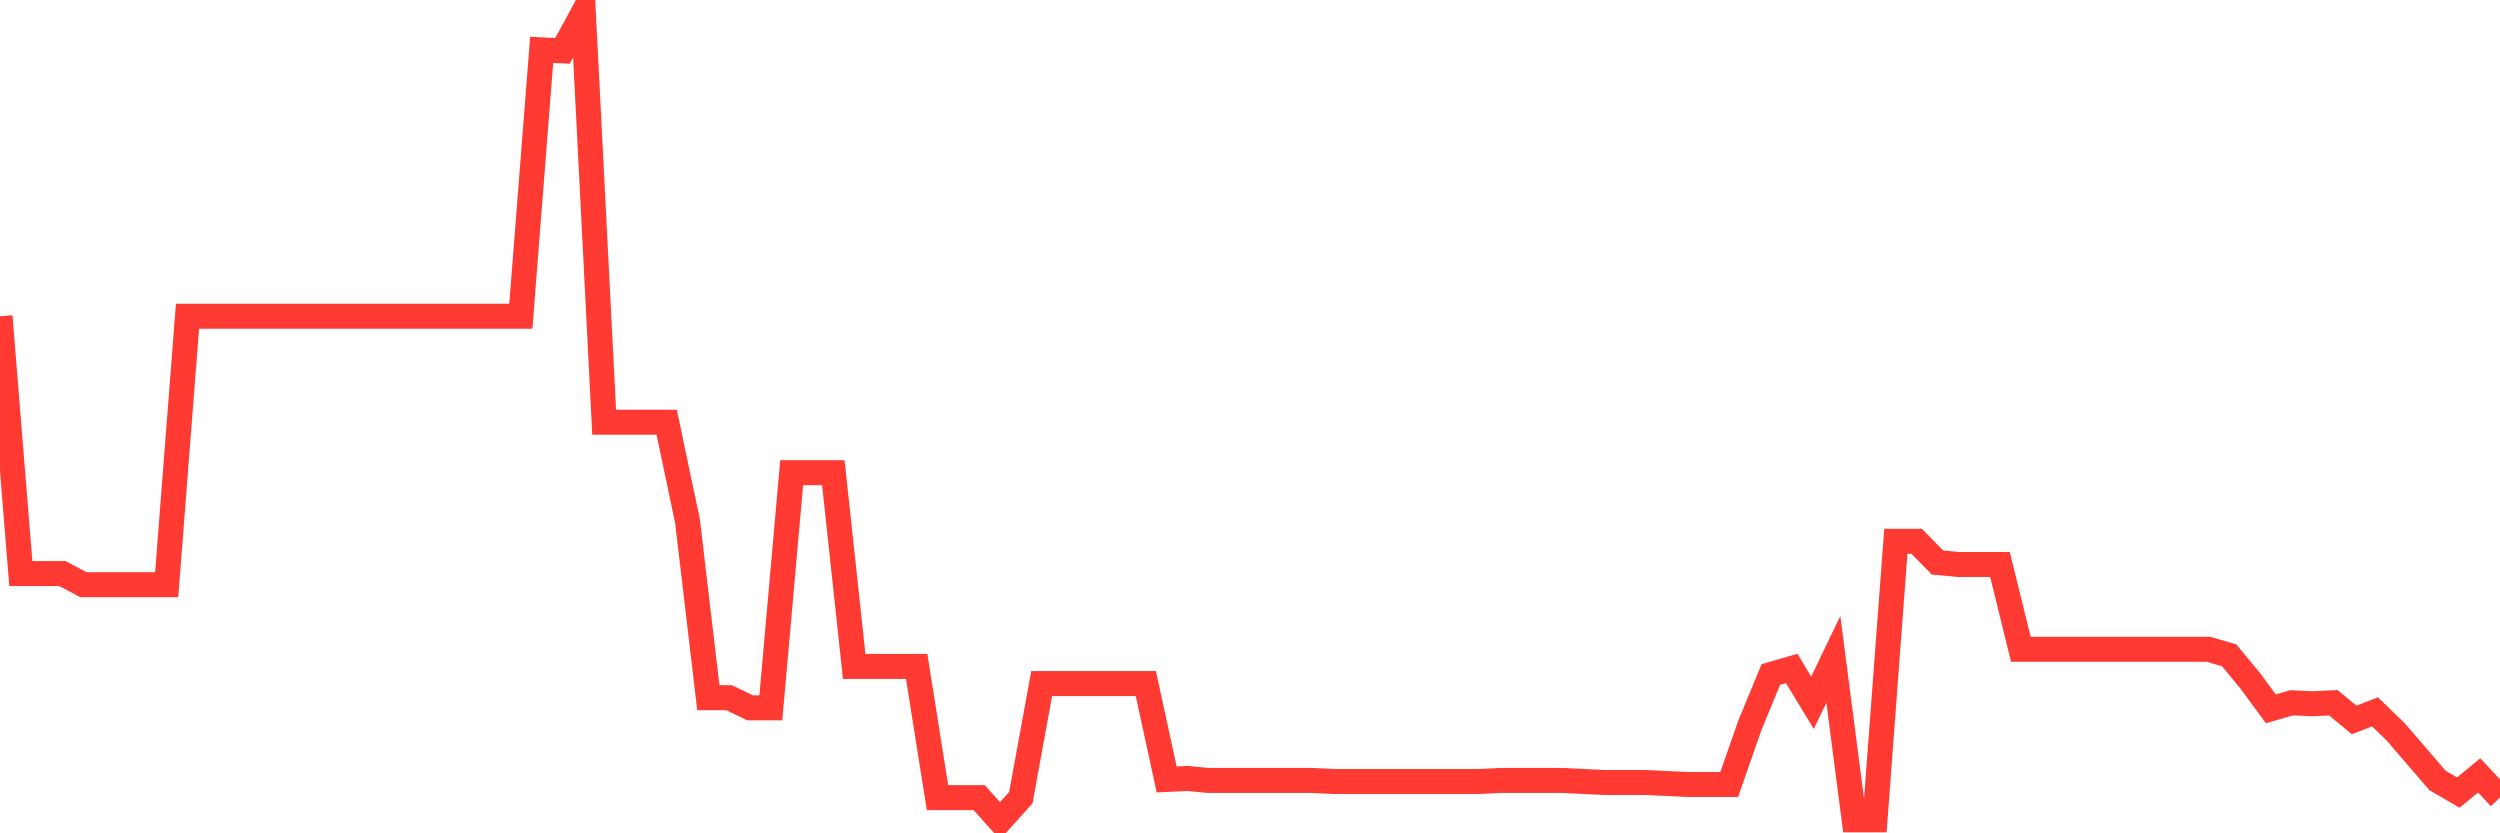 <svg
  xmlns="http://www.w3.org/2000/svg"
  xmlns:xlink="http://www.w3.org/1999/xlink"
  width="120"
  height="40"
  viewBox="0 0 120 40"
  preserveAspectRatio="none"
>
  <polyline
    points="0,15.18 1,27.532 2,27.532 3,27.532 4,28.065 5,28.065 6,28.065 7,28.065 8,28.065 9,15.18 10,15.18 11,15.18 12,15.18 13,15.18 14,15.18 15,15.18 16,15.18 17,15.18 18,15.18 19,15.18 20,15.18 21,15.18 22,15.18 23,15.18 24,15.18 25,15.18 26,2.392 27,2.441 28,0.6 29,20.266 30,20.266 31,20.266 32,20.266 33,25.013 34,33.49 35,33.49 36,33.975 37,33.975 38,22.688 39,22.688 40,22.688 41,31.989 42,31.989 43,31.989 44,31.989 45,38.286 46,38.286 47,38.286 48,39.4 49,38.286 50,32.812 51,32.812 52,32.812 53,32.812 54,32.812 55,32.812 56,37.414 57,37.366 58,37.462 59,37.462 60,37.462 61,37.462 62,37.462 63,37.462 64,37.511 65,37.511 66,37.511 67,37.511 68,37.511 69,37.511 70,37.511 71,37.511 72,37.462 73,37.462 74,37.462 75,37.462 76,37.511 77,37.559 78,37.559 79,37.559 80,37.608 81,37.656 82,37.656 83,37.656 84,34.798 85,32.376 86,32.086 87,33.733 88,31.65 89,39.352 90,39.352 91,25.982 92,25.982 93,27 94,27.096 95,27.096 96,27.096 97,31.165 98,31.165 99,31.165 100,31.165 101,31.165 102,31.165 103,31.165 104,31.165 105,31.165 106,31.165 107,31.456 108,32.667 109,34.023 110,33.733 111,33.781 112,33.733 113,34.556 114,34.169 115,35.137 116,36.3 117,37.462 118,38.044 119,37.22 120,38.286"
    fill="none"
    stroke="#ff3a33"
    stroke-width="1.2"
  >
  </polyline>
</svg>